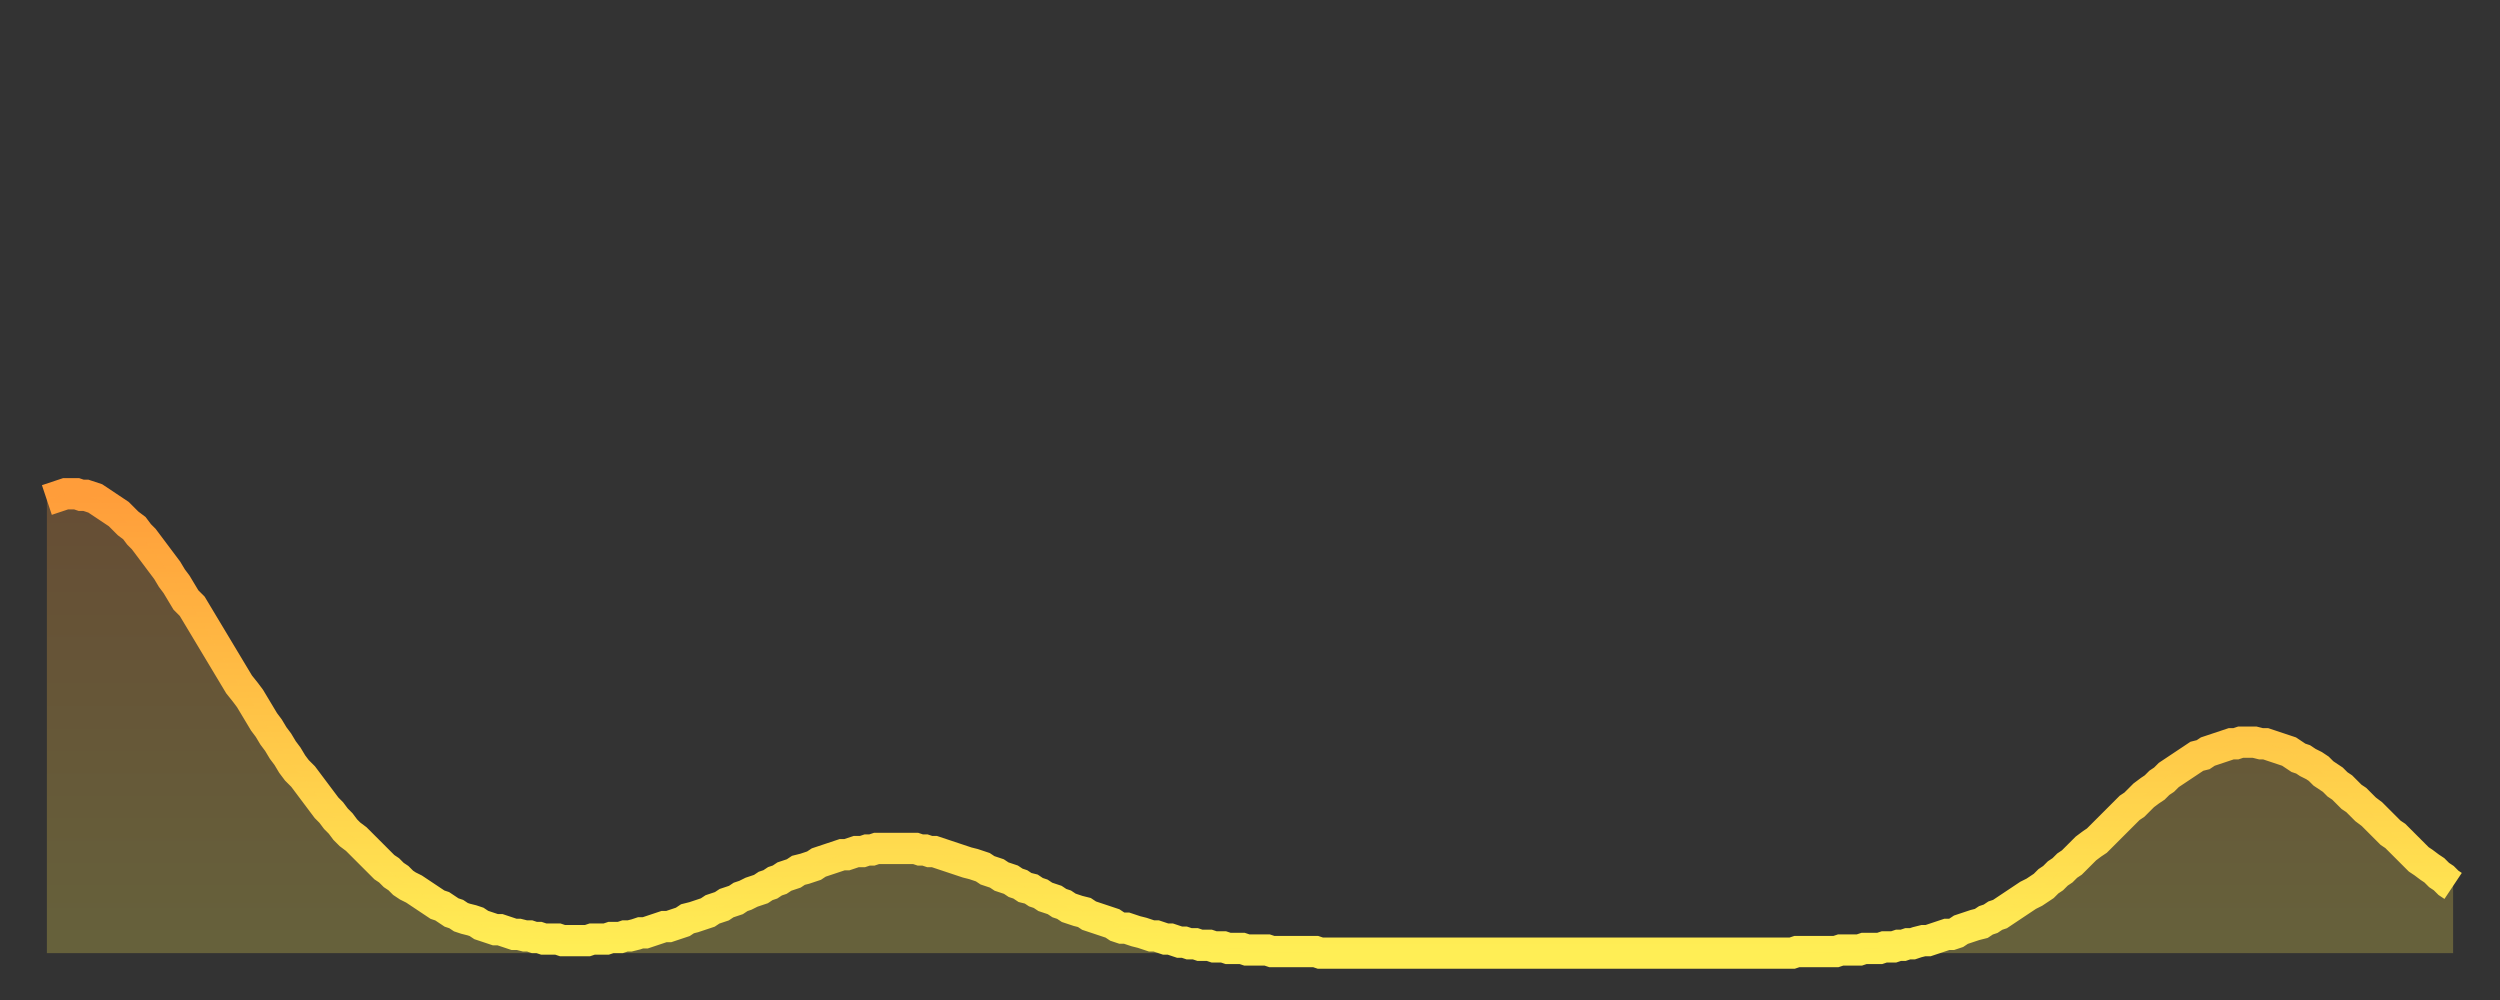 <?xml version="1.0" encoding="utf-8" ?>
<svg baseProfile="full" height="64" version="1.1" width="160" xmlns="http://www.w3.org/2000/svg" xmlns:ev="http://www.w3.org/2001/xml-events" xmlns:xlink="http://www.w3.org/1999/xlink"><rect width="100%" height="100%" fill="#333333" stroke="none"/><defs><linearGradient id="id32218" x1="0" x2="0" y1="0" y2="1"><stop offset="0%" stop-color="#ff9d3a" /><stop offset="50%" stop-color="#ffc547" /><stop offset="100%" stop-color="#ffee55" /></linearGradient></defs><g transform="translate(3,3)"><g><path d="M 0.0 29.0 0.3 28.9 0.6 28.8 0.9 28.7 1.2 28.6 1.5 28.6 1.9 28.6 2.2 28.7 2.5 28.7 2.8 28.8 3.1 28.9 3.4 29.1 3.7 29.3 4.0 29.5 4.3 29.7 4.6 29.9 4.9 30.2 5.2 30.5 5.6 30.8 5.9 31.2 6.2 31.5 6.5 31.9 6.8 32.3 7.1 32.7 7.4 33.1 7.7 33.5 8.0 34.0 8.3 34.4 8.6 34.9 8.9 35.4 9.3 35.8 9.6 36.3 9.9 36.8 10.2 37.3 10.5 37.8 10.8 38.3 11.1 38.8 11.4 39.3 11.7 39.8 12.0 40.3 12.3 40.8 12.7 41.3 13.0 41.7 13.3 42.2 13.6 42.7 13.9 43.2 14.2 43.6 14.5 44.1 14.8 44.5 15.1 45.0 15.4 45.4 15.7 45.9 16.0 46.3 16.4 46.7 16.7 47.1 17.0 47.5 17.3 47.9 17.6 48.3 17.9 48.7 18.2 49.0 18.5 49.4 18.8 49.7 19.1 50.1 19.4 50.4 19.8 50.7 20.1 51.0 20.4 51.3 20.7 51.6 21.0 51.9 21.3 52.2 21.6 52.5 21.9 52.7 22.2 53.0 22.5 53.2 22.8 53.5 23.1 53.7 23.5 53.9 23.8 54.1 24.1 54.3 24.4 54.5 24.7 54.7 25.0 54.9 25.3 55.0 25.6 55.2 25.9 55.4 26.2 55.5 26.5 55.7 26.8 55.8 27.2 55.9 27.5 56.0 27.8 56.2 28.1 56.3 28.4 56.4 28.7 56.5 29.0 56.5 29.3 56.6 29.6 56.7 29.9 56.8 30.2 56.8 30.6 56.9 30.9 56.9 31.2 57.0 31.5 57.0 31.8 57.1 32.1 57.1 32.4 57.1 32.7 57.1 33.0 57.2 33.3 57.2 33.6 57.2 33.9 57.2 34.3 57.2 34.6 57.2 34.9 57.1 35.2 57.1 35.5 57.1 35.8 57.1 36.1 57.0 36.4 57.0 36.7 57.0 37.0 56.9 37.3 56.9 37.7 56.8 38.0 56.7 38.3 56.7 38.6 56.6 38.9 56.5 39.2 56.4 39.5 56.3 39.8 56.3 40.1 56.2 40.4 56.1 40.7 56.0 41.0 55.8 41.4 55.7 41.7 55.6 42.0 55.5 42.3 55.4 42.6 55.2 42.9 55.1 43.2 55.0 43.5 54.8 43.8 54.7 44.1 54.6 44.4 54.4 44.7 54.3 45.1 54.1 45.4 54.0 45.7 53.9 46.0 53.7 46.3 53.6 46.6 53.4 46.9 53.3 47.2 53.1 47.5 53.0 47.8 52.9 48.1 52.7 48.5 52.6 48.8 52.5 49.1 52.4 49.4 52.2 49.7 52.1 50.0 52.0 50.3 51.9 50.6 51.8 50.9 51.7 51.2 51.7 51.5 51.6 51.8 51.5 52.2 51.5 52.5 51.4 52.8 51.4 53.1 51.3 53.4 51.3 53.7 51.3 54.0 51.3 54.3 51.3 54.6 51.3 54.9 51.3 55.2 51.3 55.6 51.3 55.9 51.4 56.2 51.4 56.5 51.5 56.8 51.5 57.1 51.6 57.4 51.7 57.7 51.8 58.0 51.9 58.3 52.0 58.6 52.1 58.9 52.2 59.3 52.3 59.6 52.4 59.9 52.5 60.2 52.7 60.5 52.8 60.8 52.9 61.1 53.1 61.4 53.2 61.7 53.3 62.0 53.5 62.3 53.6 62.6 53.8 63.0 53.9 63.3 54.1 63.6 54.2 63.9 54.4 64.2 54.5 64.5 54.6 64.8 54.8 65.1 54.9 65.4 55.1 65.7 55.2 66.0 55.3 66.4 55.4 66.7 55.6 67.0 55.7 67.3 55.8 67.6 55.9 67.9 56.0 68.2 56.1 68.5 56.3 68.8 56.4 69.1 56.4 69.4 56.5 69.7 56.6 70.1 56.7 70.4 56.8 70.7 56.9 71.0 56.9 71.3 57.0 71.6 57.1 71.9 57.1 72.2 57.2 72.5 57.3 72.8 57.3 73.1 57.4 73.5 57.4 73.8 57.5 74.1 57.5 74.4 57.5 74.7 57.6 75.0 57.6 75.3 57.6 75.6 57.7 75.9 57.7 76.2 57.7 76.5 57.7 76.8 57.8 77.2 57.8 77.5 57.8 77.8 57.8 78.1 57.8 78.4 57.9 78.7 57.9 79.0 57.9 79.3 57.9 79.6 57.9 79.9 57.9 80.2 57.9 80.5 57.9 80.9 57.9 81.2 57.9 81.5 58.0 81.8 58.0 82.1 58.0 82.4 58.0 82.7 58.0 83.0 58.0 83.3 58.0 83.6 58.0 83.9 58.0 84.3 58.0 84.6 58.0 84.9 58.0 85.2 58.0 85.5 58.0 85.8 58.0 86.1 58.0 86.4 58.0 86.7 58.0 87.0 58.0 87.3 58.0 87.6 58.0 88.0 58.0 88.3 58.0 88.6 58.0 88.9 58.0 89.2 58.0 89.5 58.0 89.8 58.0 90.1 58.0 90.4 58.0 90.7 58.0 91.0 58.0 91.4 58.0 91.7 58.0 92.0 58.0 92.3 58.0 92.6 58.0 92.9 58.0 93.2 58.0 93.5 58.0 93.8 58.0 94.1 58.0 94.4 58.0 94.7 58.0 95.1 58.0 95.4 58.0 95.7 58.0 96.0 58.0 96.3 58.0 96.6 58.0 96.9 58.0 97.2 58.0 97.5 58.0 97.8 58.0 98.1 58.0 98.4 58.0 98.8 58.0 99.1 58.0 99.4 58.0 99.7 58.0 100.0 58.0 100.3 58.0 100.6 58.0 100.9 58.0 101.2 58.0 101.5 58.0 101.8 58.0 102.2 58.0 102.5 58.0 102.8 58.0 103.1 58.0 103.4 58.0 103.7 58.0 104.0 58.0 104.3 58.0 104.6 58.0 104.9 58.0 105.2 58.0 105.5 58.0 105.9 58.0 106.2 58.0 106.5 58.0 106.8 58.0 107.1 58.0 107.4 58.0 107.7 58.0 108.0 58.0 108.3 58.0 108.6 58.0 108.9 58.0 109.3 58.0 109.6 58.0 109.9 58.0 110.2 58.0 110.5 58.0 110.8 58.0 111.1 58.0 111.4 58.0 111.7 58.0 112.0 57.9 112.3 57.9 112.6 57.9 113.0 57.9 113.3 57.9 113.6 57.9 113.9 57.9 114.2 57.9 114.5 57.9 114.8 57.8 115.1 57.8 115.4 57.8 115.7 57.8 116.0 57.8 116.3 57.7 116.7 57.7 117.0 57.7 117.3 57.7 117.6 57.6 117.9 57.6 118.2 57.6 118.5 57.5 118.8 57.5 119.1 57.4 119.4 57.4 119.7 57.3 120.1 57.2 120.4 57.2 120.7 57.1 121.0 57.0 121.3 56.9 121.6 56.8 121.9 56.8 122.2 56.7 122.5 56.5 122.8 56.4 123.1 56.3 123.4 56.2 123.8 56.1 124.1 55.9 124.4 55.8 124.7 55.6 125.0 55.5 125.3 55.3 125.6 55.1 125.9 54.9 126.2 54.7 126.5 54.5 126.8 54.3 127.2 54.1 127.5 53.9 127.8 53.7 128.1 53.4 128.4 53.2 128.7 52.9 129.0 52.7 129.3 52.4 129.6 52.2 129.9 51.9 130.2 51.6 130.5 51.3 130.9 51.0 131.2 50.8 131.5 50.5 131.8 50.2 132.1 49.9 132.4 49.6 132.7 49.3 133.0 49.0 133.3 48.7 133.6 48.5 133.9 48.2 134.2 47.9 134.6 47.6 134.9 47.4 135.2 47.1 135.5 46.9 135.8 46.6 136.1 46.4 136.4 46.2 136.7 46.0 137.0 45.8 137.3 45.6 137.6 45.4 138.0 45.3 138.3 45.1 138.6 45.0 138.9 44.9 139.2 44.8 139.5 44.7 139.8 44.6 140.1 44.6 140.4 44.5 140.7 44.5 141.0 44.5 141.3 44.5 141.7 44.6 142.0 44.6 142.3 44.7 142.6 44.8 142.9 44.9 143.2 45.0 143.5 45.1 143.8 45.3 144.1 45.5 144.4 45.6 144.7 45.8 145.1 46.0 145.4 46.2 145.7 46.5 146.0 46.7 146.3 46.9 146.6 47.2 146.9 47.4 147.2 47.7 147.5 48.0 147.8 48.2 148.1 48.5 148.4 48.8 148.8 49.1 149.1 49.4 149.4 49.7 149.7 50.0 150.0 50.3 150.3 50.5 150.6 50.8 150.9 51.1 151.2 51.4 151.5 51.7 151.8 52.0 152.1 52.2 152.5 52.5 152.8 52.7 153.1 53.0 153.4 53.2 153.7 53.5 154.0 53.7" fill="none" id="graph-curve" opacity="1" stroke="url(#id32218)" stroke-width="2" /><path d="M 0 58 L 0.0 29.0 0.3 28.9 0.6 28.8 0.9 28.7 1.2 28.6 1.5 28.6 1.9 28.6 2.2 28.7 2.5 28.7 2.8 28.8 3.1 28.9 3.4 29.1 3.7 29.3 4.0 29.5 4.3 29.7 4.6 29.9 4.9 30.2 5.2 30.5 5.6 30.8 5.9 31.2 6.2 31.5 6.5 31.9 6.8 32.3 7.1 32.7 7.4 33.1 7.7 33.5 8.0 34.0 8.3 34.4 8.6 34.9 8.9 35.4 9.3 35.8 9.6 36.3 9.9 36.8 10.2 37.3 10.5 37.8 10.8 38.3 11.1 38.8 11.4 39.3 11.7 39.8 12.0 40.3 12.3 40.8 12.7 41.3 13.0 41.7 13.3 42.2 13.6 42.7 13.9 43.2 14.2 43.6 14.5 44.1 14.8 44.5 15.1 45.0 15.4 45.4 15.7 45.9 16.0 46.3 16.4 46.7 16.7 47.1 17.0 47.5 17.3 47.9 17.6 48.3 17.9 48.7 18.2 49.0 18.5 49.4 18.8 49.7 19.1 50.1 19.4 50.4 19.8 50.7 20.1 51.0 20.4 51.3 20.7 51.6 21.0 51.9 21.3 52.2 21.6 52.5 21.9 52.7 22.2 53.0 22.5 53.2 22.8 53.5 23.1 53.7 23.5 53.9 23.8 54.1 24.1 54.3 24.4 54.5 24.7 54.7 25.0 54.9 25.3 55.0 25.6 55.2 25.9 55.4 26.2 55.5 26.5 55.7 26.8 55.8 27.2 55.9 27.5 56.0 27.8 56.2 28.1 56.3 28.4 56.4 28.7 56.5 29.0 56.5 29.3 56.6 29.6 56.7 29.9 56.8 30.2 56.8 30.6 56.9 30.9 56.9 31.2 57.0 31.5 57.0 31.8 57.1 32.1 57.1 32.4 57.1 32.7 57.1 33.0 57.2 33.3 57.2 33.6 57.2 33.9 57.2 34.3 57.2 34.6 57.2 34.9 57.1 35.2 57.1 35.5 57.1 35.8 57.1 36.1 57.0 36.4 57.0 36.7 57.0 37.0 56.9 37.3 56.9 37.7 56.8 38.0 56.7 38.3 56.7 38.6 56.6 38.9 56.5 39.2 56.4 39.5 56.3 39.8 56.3 40.1 56.2 40.4 56.1 40.7 56.0 41.0 55.8 41.4 55.7 41.7 55.6 42.0 55.5 42.3 55.4 42.6 55.2 42.9 55.1 43.2 55.0 43.5 54.8 43.8 54.7 44.1 54.6 44.4 54.4 44.7 54.3 45.1 54.1 45.4 54.0 45.7 53.9 46.0 53.7 46.3 53.6 46.6 53.4 46.9 53.3 47.2 53.1 47.5 53.0 47.8 52.9 48.1 52.7 48.5 52.6 48.8 52.5 49.1 52.4 49.4 52.2 49.7 52.1 50.0 52.0 50.3 51.9 50.6 51.8 50.9 51.7 51.2 51.7 51.5 51.6 51.8 51.5 52.2 51.5 52.5 51.4 52.8 51.4 53.1 51.3 53.4 51.3 53.7 51.3 54.0 51.3 54.3 51.3 54.6 51.3 54.9 51.3 55.2 51.3 55.6 51.3 55.9 51.4 56.2 51.4 56.5 51.5 56.8 51.5 57.1 51.6 57.4 51.7 57.7 51.8 58.0 51.9 58.3 52.0 58.6 52.1 58.9 52.2 59.3 52.3 59.6 52.4 59.9 52.5 60.2 52.7 60.5 52.8 60.8 52.9 61.1 53.1 61.4 53.2 61.7 53.3 62.0 53.5 62.3 53.6 62.6 53.8 63.0 53.9 63.3 54.1 63.6 54.2 63.9 54.4 64.2 54.5 64.5 54.6 64.8 54.8 65.1 54.9 65.4 55.1 65.7 55.2 66.0 55.3 66.4 55.4 66.7 55.6 67.0 55.7 67.3 55.8 67.6 55.9 67.9 56.0 68.2 56.1 68.5 56.3 68.8 56.4 69.1 56.4 69.4 56.5 69.7 56.6 70.1 56.7 70.4 56.8 70.7 56.9 71.0 56.9 71.3 57.0 71.6 57.1 71.9 57.1 72.2 57.2 72.5 57.3 72.8 57.3 73.1 57.4 73.5 57.4 73.8 57.5 74.1 57.5 74.4 57.5 74.7 57.6 75.0 57.6 75.3 57.6 75.6 57.7 75.9 57.7 76.2 57.7 76.5 57.7 76.8 57.8 77.2 57.8 77.5 57.8 77.8 57.8 78.1 57.8 78.4 57.9 78.7 57.9 79.0 57.9 79.3 57.9 79.6 57.9 79.9 57.9 80.2 57.9 80.5 57.9 80.9 57.9 81.2 57.9 81.5 58.0 81.8 58.0 82.1 58.0 82.4 58.0 82.7 58.0 83.0 58.0 83.3 58.0 83.6 58.0 83.9 58.0 84.3 58.0 84.6 58.0 84.9 58.0 85.2 58.0 85.5 58.0 85.8 58.0 86.1 58.0 86.4 58.0 86.7 58.0 87.0 58.0 87.3 58.0 87.6 58.0 88.0 58.0 88.3 58.0 88.6 58.0 88.9 58.0 89.2 58.0 89.5 58.0 89.8 58.0 90.1 58.0 90.4 58.0 90.7 58.0 91.0 58.0 91.4 58.0 91.7 58.0 92.0 58.0 92.3 58.0 92.6 58.0 92.9 58.0 93.2 58.0 93.5 58.0 93.8 58.0 94.1 58.0 94.4 58.0 94.7 58.0 95.1 58.0 95.4 58.0 95.7 58.0 96.0 58.0 96.3 58.0 96.6 58.0 96.9 58.0 97.2 58.0 97.5 58.0 97.8 58.0 98.1 58.0 98.4 58.0 98.8 58.0 99.1 58.0 99.4 58.0 99.7 58.0 100.0 58.0 100.3 58.0 100.6 58.0 100.9 58.0 101.2 58.0 101.5 58.0 101.8 58.0 102.2 58.0 102.5 58.0 102.8 58.0 103.1 58.0 103.4 58.0 103.7 58.0 104.0 58.0 104.3 58.0 104.6 58.0 104.9 58.0 105.2 58.0 105.5 58.0 105.9 58.0 106.2 58.0 106.5 58.0 106.8 58.0 107.1 58.0 107.4 58.0 107.7 58.0 108.0 58.0 108.3 58.0 108.6 58.0 108.9 58.0 109.3 58.0 109.6 58.0 109.9 58.0 110.2 58.0 110.5 58.0 110.8 58.0 111.1 58.0 111.4 58.0 111.7 58.0 112.0 57.9 112.3 57.9 112.6 57.9 113.0 57.9 113.3 57.9 113.6 57.9 113.9 57.9 114.2 57.9 114.5 57.9 114.8 57.8 115.1 57.8 115.4 57.8 115.7 57.8 116.0 57.8 116.3 57.7 116.7 57.7 117.0 57.7 117.3 57.7 117.6 57.6 117.9 57.6 118.2 57.6 118.5 57.5 118.8 57.5 119.1 57.4 119.4 57.4 119.7 57.3 120.1 57.2 120.4 57.2 120.7 57.1 121.0 57.0 121.3 56.9 121.6 56.8 121.9 56.8 122.2 56.7 122.5 56.5 122.8 56.4 123.1 56.3 123.4 56.2 123.8 56.1 124.1 55.9 124.4 55.8 124.7 55.6 125.0 55.5 125.3 55.3 125.6 55.1 125.9 54.9 126.2 54.7 126.5 54.5 126.8 54.3 127.2 54.1 127.5 53.9 127.8 53.7 128.1 53.4 128.4 53.2 128.7 52.9 129.0 52.7 129.3 52.4 129.6 52.2 129.9 51.9 130.2 51.6 130.5 51.3 130.9 51.0 131.2 50.8 131.5 50.5 131.8 50.2 132.1 49.9 132.4 49.6 132.7 49.3 133.0 49.0 133.3 48.7 133.6 48.5 133.9 48.2 134.2 47.9 134.6 47.6 134.9 47.4 135.2 47.1 135.5 46.9 135.8 46.6 136.1 46.4 136.4 46.2 136.7 46.0 137.0 45.8 137.3 45.6 137.6 45.4 138.0 45.3 138.3 45.1 138.6 45.0 138.9 44.9 139.2 44.8 139.5 44.7 139.8 44.6 140.1 44.6 140.4 44.5 140.7 44.5 141.0 44.5 141.3 44.5 141.7 44.6 142.0 44.6 142.3 44.7 142.6 44.8 142.9 44.9 143.2 45.0 143.5 45.1 143.8 45.3 144.1 45.5 144.4 45.6 144.7 45.8 145.1 46.0 145.4 46.2 145.7 46.5 146.0 46.7 146.3 46.9 146.6 47.2 146.9 47.4 147.2 47.7 147.5 48.0 147.8 48.2 148.1 48.5 148.4 48.8 148.8 49.1 149.1 49.4 149.4 49.7 149.7 50.0 150.0 50.3 150.3 50.5 150.6 50.8 150.9 51.1 151.2 51.4 151.5 51.7 151.8 52.0 152.1 52.2 152.5 52.5 152.8 52.7 153.1 53.0 153.4 53.2 153.7 53.5 154.0 53.7 154 58" fill="url(#id32218)" fill-opacity=".25" id="graph-shadow" /></g></g></svg>
